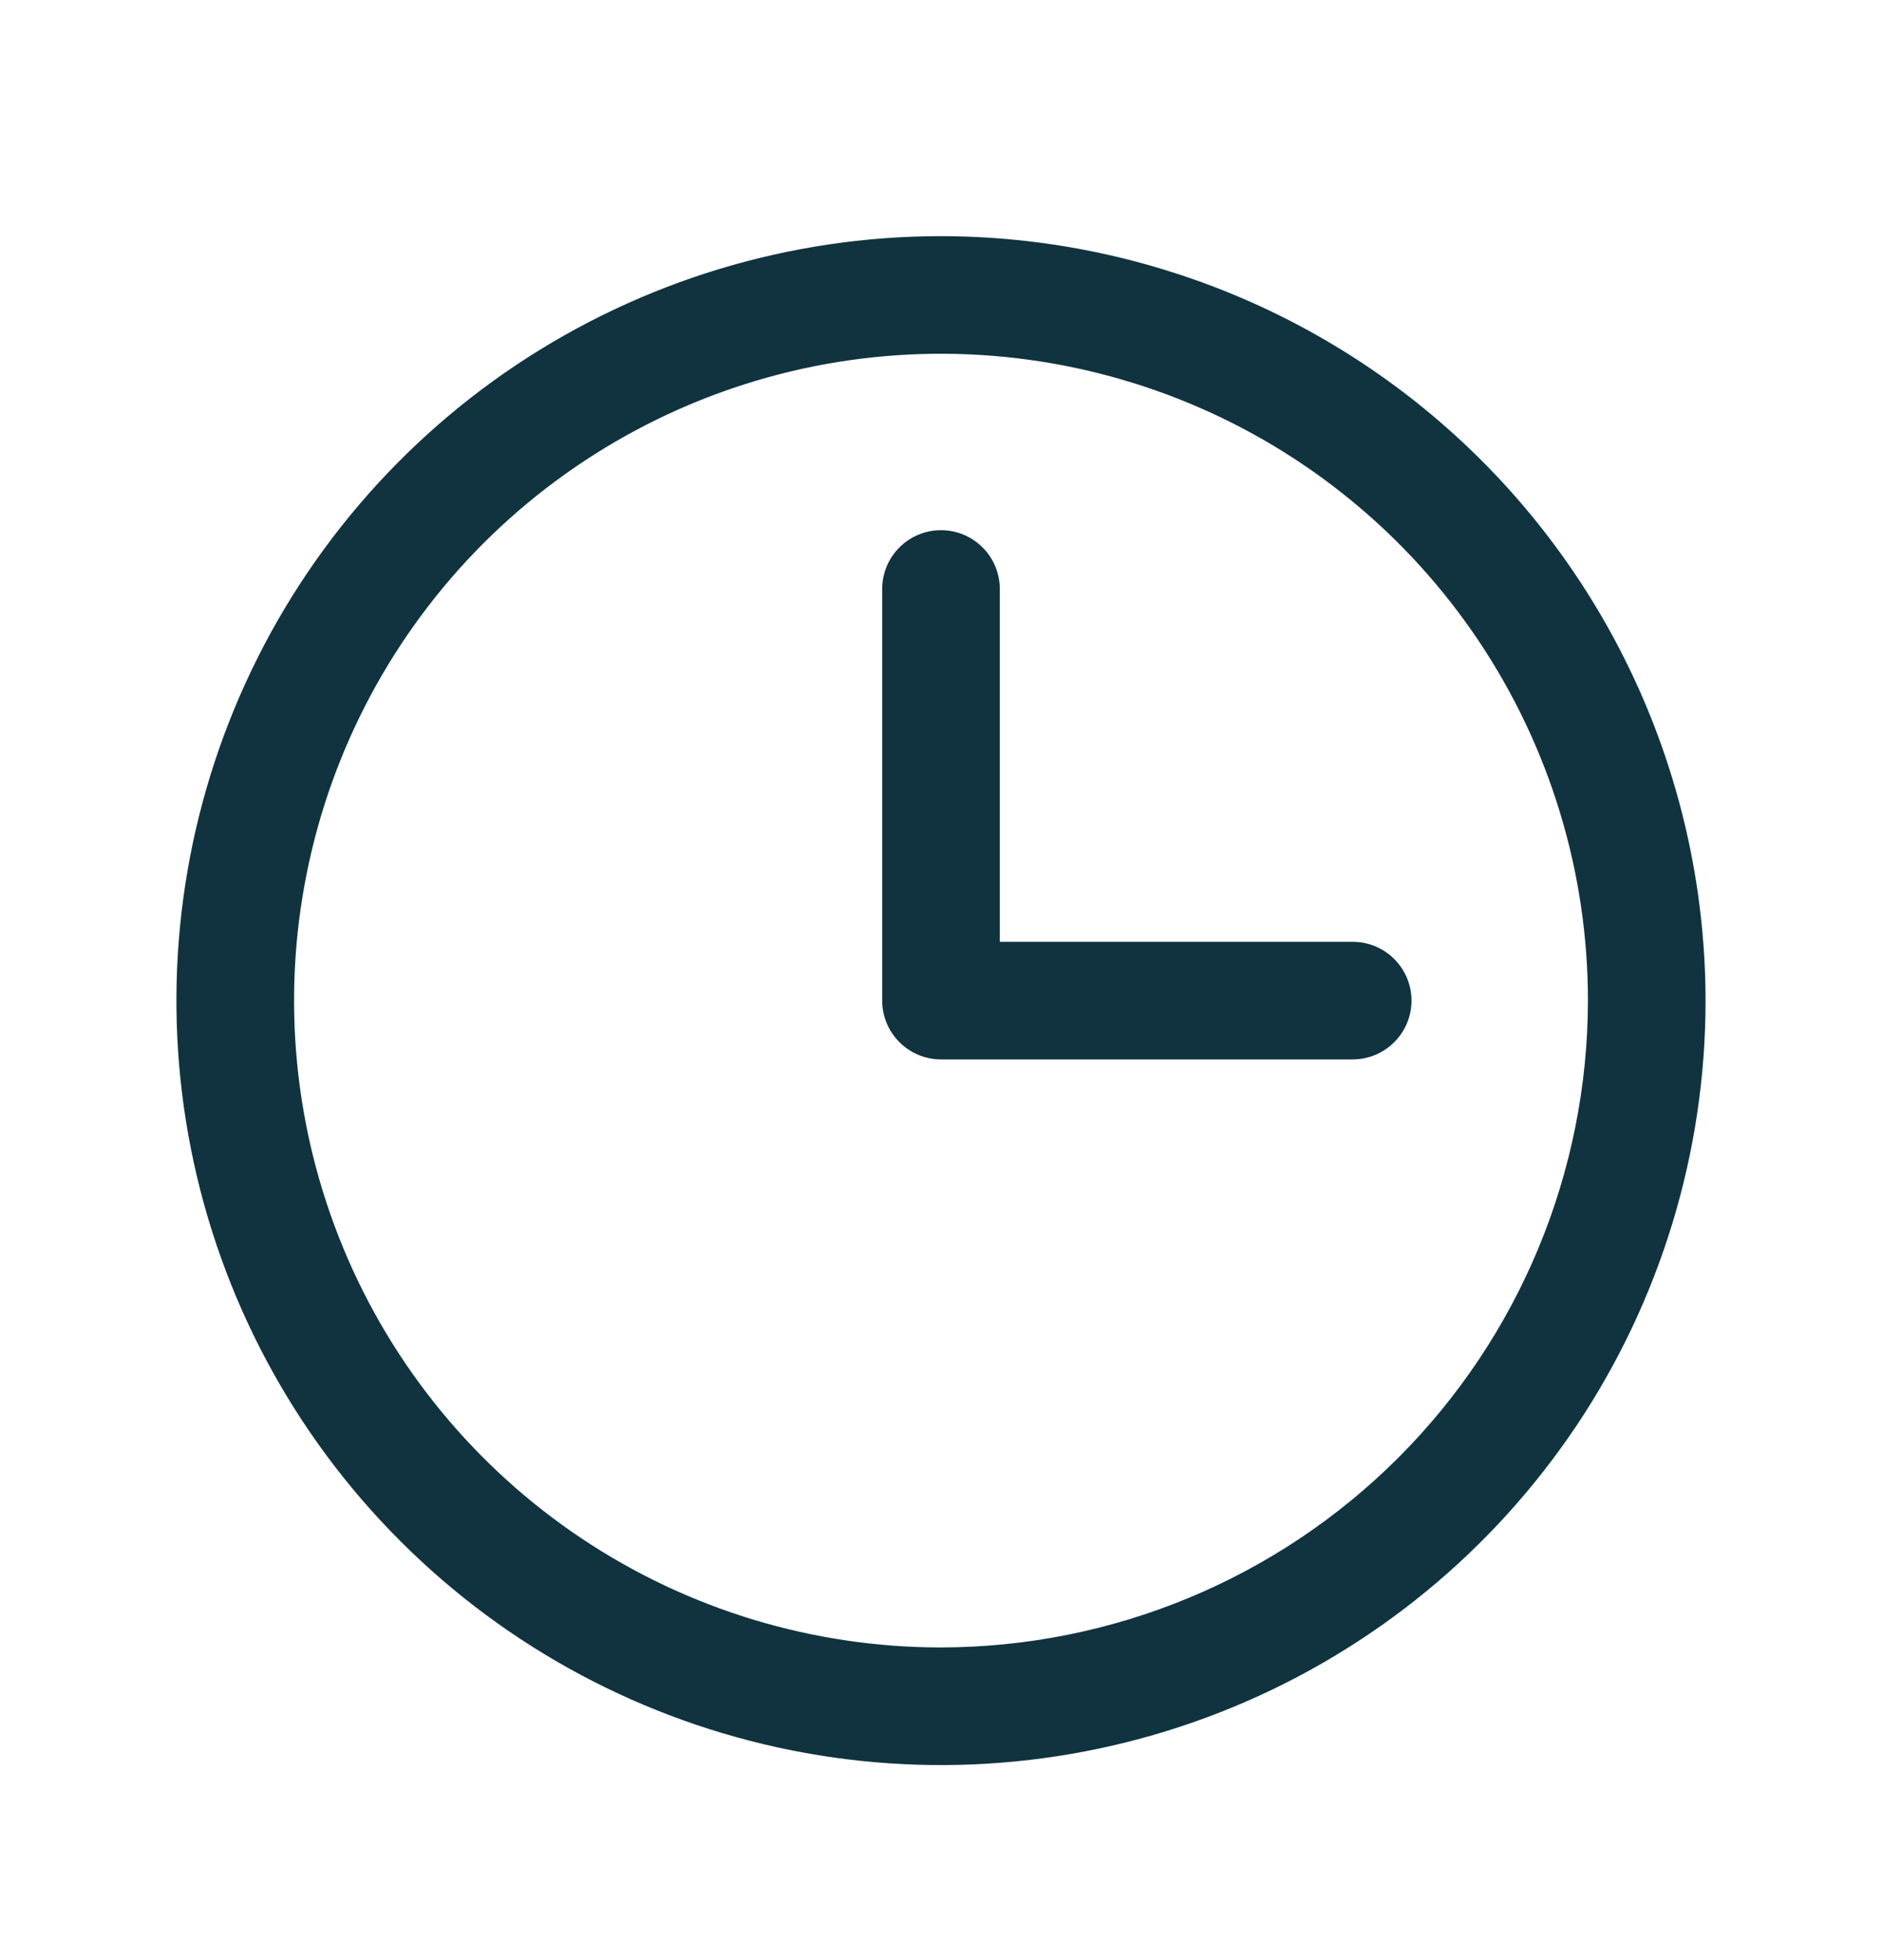 <svg width="24" height="25" viewBox="0 0 24 25" fill="none" xmlns="http://www.w3.org/2000/svg">
<g id="Clock">
<path id="Vector" d="M12 3.012C10.072 3.012 8.187 3.584 6.583 4.655C4.98 5.726 3.73 7.249 2.992 9.031C2.254 10.812 2.061 12.773 2.437 14.664C2.814 16.555 3.742 18.293 5.106 19.656C6.469 21.02 8.207 21.948 10.098 22.325C11.989 22.701 13.95 22.508 15.731 21.77C17.513 21.032 19.035 19.782 20.107 18.179C21.178 16.575 21.75 14.69 21.75 12.762C21.747 10.177 20.719 7.699 18.891 5.871C17.063 4.043 14.585 3.015 12 3.012ZM12 21.012C10.368 21.012 8.773 20.528 7.417 19.622C6.06 18.715 5.002 17.427 4.378 15.919C3.754 14.412 3.59 12.753 3.909 11.152C4.227 9.552 5.013 8.082 6.166 6.928C7.32 5.775 8.79 4.989 10.39 4.67C11.991 4.352 13.65 4.516 15.157 5.14C16.665 5.764 17.953 6.822 18.86 8.179C19.766 9.535 20.25 11.13 20.25 12.762C20.247 14.949 19.378 17.046 17.831 18.593C16.284 20.14 14.187 21.009 12 21.012ZM18 12.762C18 12.961 17.921 13.152 17.78 13.292C17.64 13.433 17.449 13.512 17.25 13.512H12C11.801 13.512 11.61 13.433 11.47 13.292C11.329 13.152 11.25 12.961 11.25 12.762V7.512C11.25 7.313 11.329 7.122 11.47 6.982C11.61 6.841 11.801 6.762 12 6.762C12.199 6.762 12.39 6.841 12.53 6.982C12.671 7.122 12.75 7.313 12.75 7.512V12.012H17.25C17.449 12.012 17.64 12.091 17.78 12.232C17.921 12.372 18 12.563 18 12.762Z" fill="#10333F"/>
</g>
</svg>
